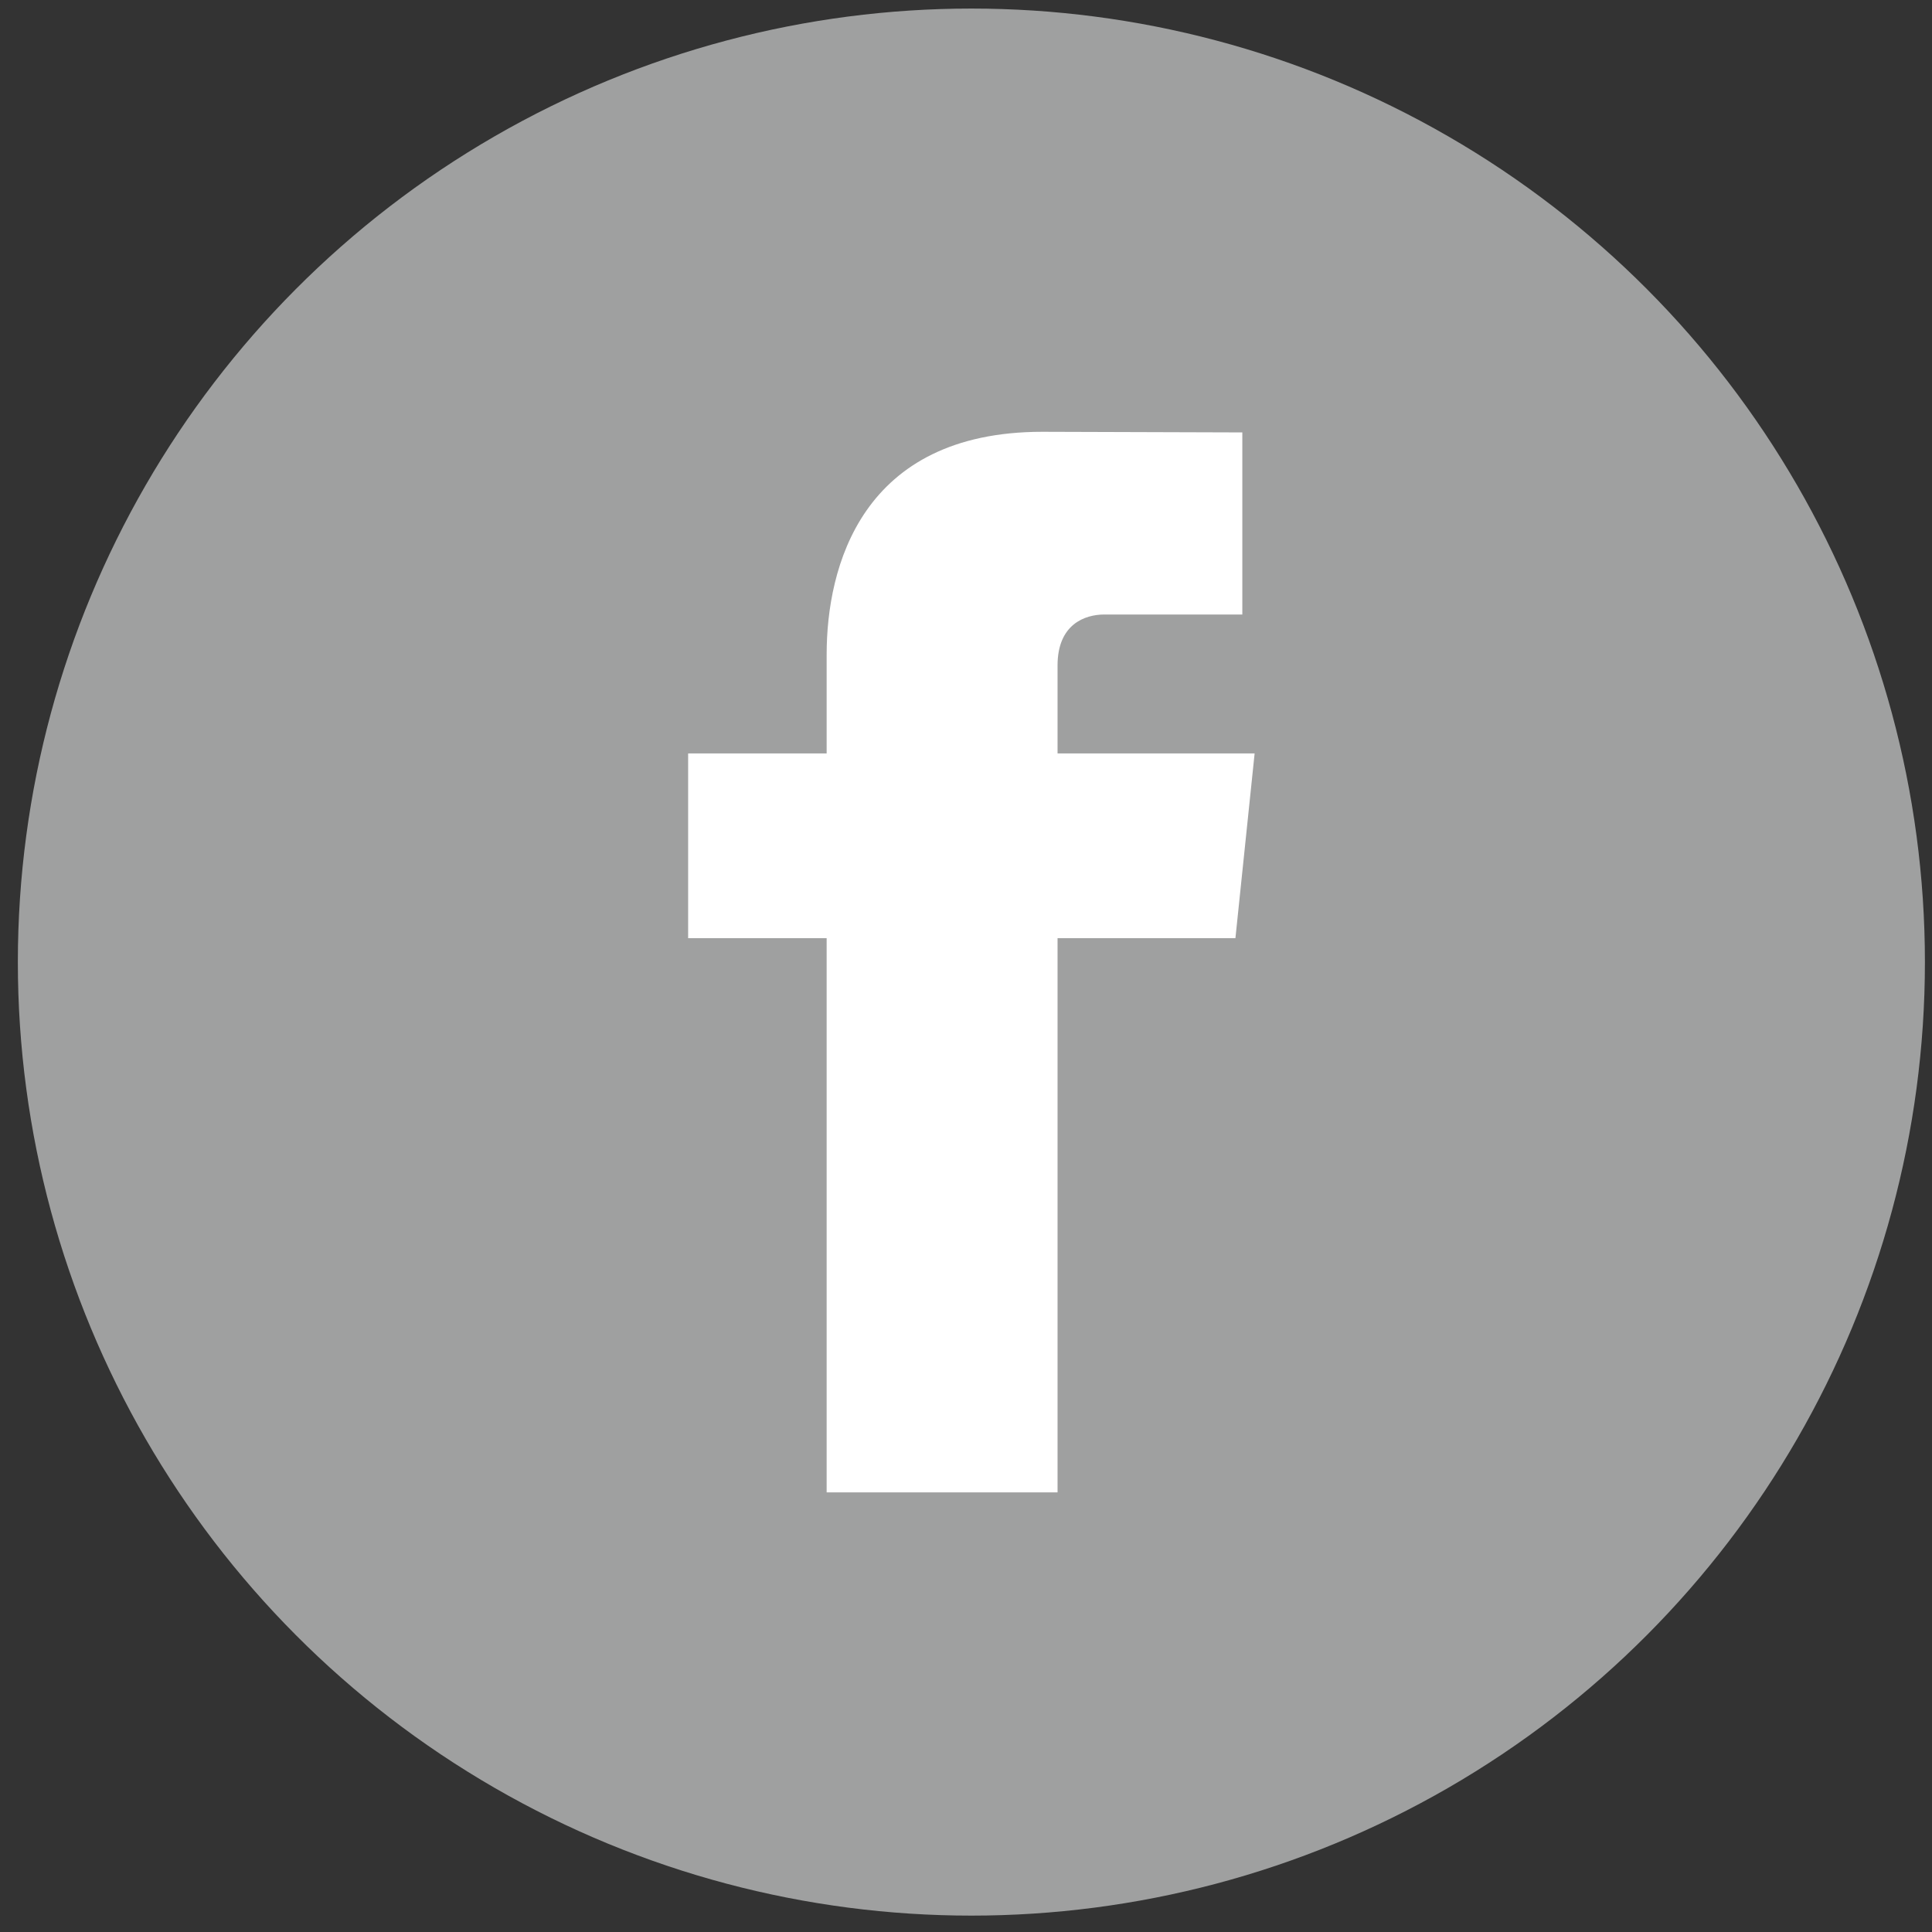 <?xml version="1.0" encoding="utf-8"?>
<!-- Generator: Adobe Illustrator 16.0.0, SVG Export Plug-In . SVG Version: 6.00 Build 0)  -->
<!DOCTYPE svg PUBLIC "-//W3C//DTD SVG 1.1//EN" "http://www.w3.org/Graphics/SVG/1.1/DTD/svg11.dtd">
<svg version="1.1" id="レイヤー_1" xmlns="http://www.w3.org/2000/svg" xmlns:xlink="http://www.w3.org/1999/xlink" x="0px"
	 y="0px" width="320px" height="320px" viewBox="0 0 320 320" enable-background="new 0 0 320 320" xml:space="preserve">
<rect x="0" y="0" width="320" height="320" fill="#333333" stroke="none"/>
<circle fill="#9FA0A0" cx="160.892" cy="159.352" r="157.935"/>
<g>
	<path fill="#FFFFFF" d="M207.805,124.792h-32.641v-14.57c0-6.851,4.553-8.44,7.742-8.44c3.191,0,22.862,0,22.862,0V71.623
		l-33.121-0.104c-30.032,0-35.728,22.474-35.728,36.872v16.4h-22.942v30.605h22.942c0,39.864,0,91.787,0,91.787h38.245
		c0,0,0-52.393,0-91.787h29.461L207.805,124.792z"/>
</g>
</svg>
